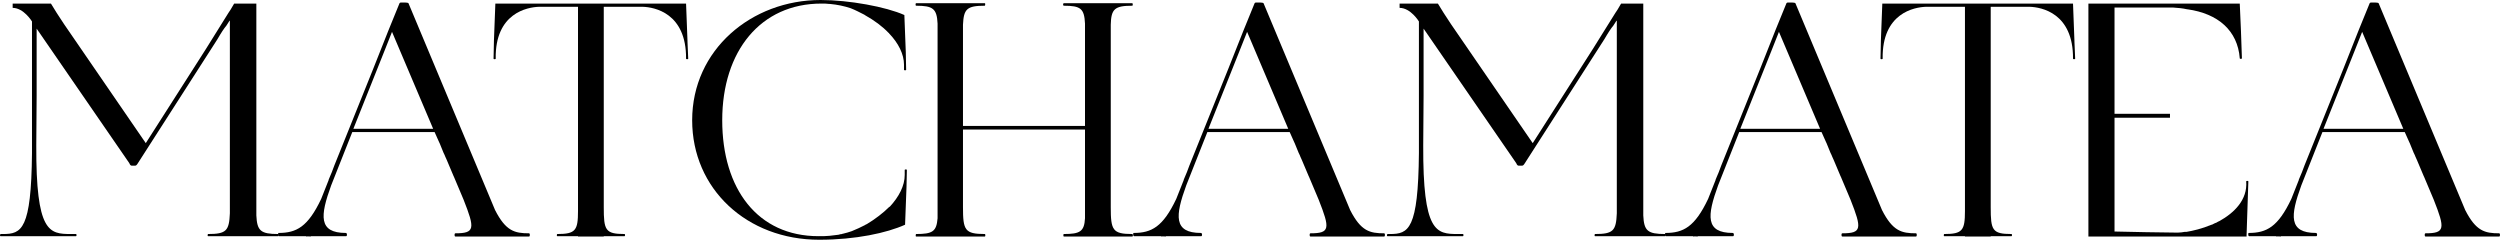 <?xml version="1.0" encoding="UTF-8"?> <svg xmlns="http://www.w3.org/2000/svg" viewBox="0 0 160.691 15.41" fill="none"><path d="M17.88 15.042C17.926 15.042 17.926 15.18 17.88 15.18C17.213 15.18 16.017 15.18 15.695 15.18C15.35 15.18 14.039 15.18 13.372 15.18C13.326 15.18 13.349 15.042 13.372 15.042C14.545 15.042 14.729 14.835 14.775 13.708V1.334H14.752L14.545 1.656C14.476 1.725 14.407 1.84 14.292 2.001C14.2 2.139 14.108 2.3 13.97 2.53L8.864 10.488C8.795 10.603 8.749 10.649 8.68 10.649H8.473C8.404 10.649 8.358 10.603 8.312 10.488L2.355 1.84V6.164L2.332 9.338C2.309 14.95 3.16 15.042 4.563 15.042H4.885C4.931 15.042 4.931 15.18 4.885 15.18H0.032C-0.014 15.18 -0.014 15.042 0.055 15.042H0.193C1.389 15.042 2.01 14.766 2.056 9.844V1.38C2.056 1.38 1.527 0.506 0.814 0.506V0.23H3.275C3.436 0.506 3.827 1.127 4.126 1.564L9.37 9.2L13.234 3.151L14.683 0.828C14.729 0.759 14.775 0.69 14.821 0.621L15.051 0.23H16.477V13.846C16.523 14.835 16.753 15.042 17.88 15.042Z" fill="black"></path><path d="M34.006 14.996C34.075 14.996 34.075 15.203 34.006 15.203C33.891 15.203 32.097 15.203 31.821 15.203C31.522 15.203 29.797 15.203 29.268 15.203C29.199 15.203 29.199 14.996 29.268 14.996C30.533 14.996 30.533 14.697 29.797 12.834L29.176 11.362L29.153 11.316C29.015 10.994 28.876 10.649 28.716 10.281L28.509 9.821L28.624 10.074C28.601 10.005 28.555 9.913 28.509 9.821L28.256 9.2L28.232 9.154L27.934 8.487H22.644L21.287 11.914C20.574 13.869 20.459 14.973 22.23 14.973C22.322 14.973 22.322 15.18 22.253 15.18C21.77 15.18 20.413 15.18 19.976 15.18V15.203C19.884 15.203 19.792 15.18 19.677 15.203V15.18C19.171 15.18 18.067 15.18 17.929 15.18C17.86 15.18 17.86 14.973 17.906 14.973C19.056 14.973 19.792 14.582 20.643 12.788L21.126 11.569V11.546C21.264 11.224 21.402 10.902 21.494 10.626L24.001 4.393L24.967 1.955L25.68 0.207C25.703 0.184 25.703 0.161 25.818 0.161H26.025C26.162 0.161 26.232 0.184 26.255 0.207L31.821 13.501C32.511 14.858 33.086 14.996 34.006 14.996ZM22.713 8.28H27.842L25.197 2.047L24.714 3.266L22.713 8.28Z" fill="black"></path><path d="M44.19 2.691L44.236 3.772C44.236 3.818 44.098 3.818 44.098 3.772C44.121 0.828 42.051 0.46 41.315 0.437H38.808V13.317C38.808 14.789 38.9 15.042 40.142 15.042C40.188 15.042 40.188 15.18 40.142 15.18C39.774 15.18 39.245 15.18 38.808 15.18V15.203H37.152V15.18C36.692 15.18 36.164 15.18 35.818 15.18C35.772 15.18 35.795 15.042 35.818 15.042C36.992 15.042 37.152 14.812 37.152 13.57V0.437H34.645C33.909 0.46 31.816 0.828 31.862 3.772C31.862 3.818 31.724 3.818 31.724 3.772L31.747 2.691V2.645L31.839 0.253V0.23H44.098L44.19 2.645V2.691Z" fill="black"></path><path d="M58.152 10.925C58.152 10.879 58.29 10.879 58.29 10.925L58.267 12.006L58.175 14.444C57.002 14.973 55.001 15.41 52.655 15.41C48.009 15.41 44.49 12.144 44.49 7.728C44.49 3.197 48.308 0 52.747 0C54.564 0 56.956 0.437 58.129 0.966L58.221 3.358V3.404L58.244 4.485C58.244 4.531 58.106 4.531 58.106 4.485V4.163C58.106 3.473 57.738 2.76 57.14 2.139C57.14 2.116 57.14 2.116 57.117 2.116C56.726 1.702 56.197 1.311 55.622 0.989C55.599 0.966 55.576 0.966 55.553 0.943C55.277 0.805 54.978 0.644 54.679 0.529C54.265 0.391 53.828 0.299 53.345 0.253C53.322 0.253 53.322 0.253 53.299 0.253C53.138 0.23 52.977 0.23 52.793 0.23C48.906 0.23 46.422 3.266 46.422 7.728C46.422 12.144 48.699 15.18 52.609 15.18C52.862 15.18 53.092 15.18 53.322 15.157C53.529 15.134 53.713 15.111 53.897 15.088C53.966 15.065 54.058 15.042 54.127 15.042C54.15 15.019 54.173 15.019 54.196 15.019C54.38 14.973 54.564 14.927 54.748 14.858C55.047 14.743 55.323 14.605 55.599 14.467C55.622 14.444 55.645 14.444 55.668 14.421H55.691C56.266 14.076 56.772 13.685 57.163 13.294H57.186C57.784 12.65 58.152 11.937 58.152 11.247V10.925Z" fill="black"></path><path d="M72.776 15.042C72.822 15.042 72.845 15.203 72.776 15.203C72.132 15.203 71.028 15.203 70.683 15.203C70.338 15.203 69.05 15.203 68.383 15.203C68.337 15.203 68.337 15.042 68.383 15.042C69.418 15.042 69.694 14.881 69.74 14.03V8.326H61.897V13.317C61.897 14.789 62.012 15.042 63.3 15.042C63.346 15.042 63.346 15.203 63.3 15.203C62.633 15.203 61.552 15.203 61.207 15.203C60.862 15.203 59.551 15.203 58.884 15.203C58.838 15.203 58.861 15.042 58.884 15.042C59.942 15.042 60.195 14.881 60.264 14.03V1.518C60.218 0.552 59.965 0.368 58.884 0.368C58.838 0.368 58.838 0.207 58.884 0.207H63.3C63.346 0.207 63.323 0.368 63.3 0.368C62.15 0.368 61.943 0.575 61.897 1.587V8.096H69.74V1.518C69.694 0.552 69.464 0.368 68.383 0.368C68.314 0.368 68.314 0.207 68.383 0.207H72.776C72.822 0.207 72.822 0.368 72.776 0.368C71.649 0.368 71.419 0.575 71.396 1.587V13.317C71.396 14.789 71.511 15.042 72.776 15.042Z" fill="black"></path><path d="M88.968 14.996C89.037 14.996 89.037 15.203 88.968 15.203C88.853 15.203 87.059 15.203 86.783 15.203C86.483 15.203 84.759 15.203 84.23 15.203C84.161 15.203 84.161 14.996 84.23 14.996C85.495 14.996 85.495 14.697 84.759 12.834L84.138 11.362L84.115 11.316C83.976 10.994 83.838 10.649 83.677 10.281L83.471 9.821L83.586 10.074C83.563 10.005 83.517 9.913 83.471 9.821L83.217 9.2L83.194 9.154L82.896 8.487H77.605L76.248 11.914C75.535 13.869 75.42 14.973 77.192 14.973C77.284 14.973 77.284 15.18 77.215 15.18C76.732 15.18 75.375 15.18 74.937 15.18V15.203C74.845 15.203 74.753 15.18 74.639 15.203V15.18C74.132 15.18 73.028 15.18 72.89 15.18C72.821 15.18 72.821 14.973 72.867 14.973C74.018 14.973 74.753 14.582 75.604 12.788L76.088 11.569V11.546C76.225 11.224 76.363 10.902 76.455 10.626L78.962 4.393L79.929 1.955L80.642 0.207C80.665 0.184 80.665 0.161 80.78 0.161H80.986C81.124 0.161 81.193 0.184 81.216 0.207L86.783 13.501C87.473 14.858 88.047 14.996 88.968 14.996ZM77.674 8.28H82.804L80.159 2.047L79.675 3.266L77.674 8.28Z" fill="black"></path><path d="M107.027 15.042C107.073 15.042 107.073 15.18 107.027 15.18C106.36 15.18 105.164 15.18 104.843 15.18C104.497 15.18 103.187 15.18 102.52 15.18C102.474 15.18 102.497 15.042 102.52 15.042C103.692 15.042 103.877 14.835 103.923 13.708V1.334H103.9L103.692 1.656C103.623 1.725 103.554 1.84 103.44 2.001C103.348 2.139 103.256 2.3 103.117 2.53L98.012 10.488C97.943 10.603 97.897 10.649 97.828 10.649H97.62C97.551 10.649 97.505 10.603 97.459 10.488L91.503 1.84V6.164L91.48 9.338C91.456 14.95 92.308 15.042 93.711 15.042H94.032C94.078 15.042 94.078 15.18 94.032 15.18H89.179C89.133 15.18 89.133 15.042 89.202 15.042H89.34C90.536 15.042 91.158 14.766 91.203 9.844V1.38C91.203 1.38 90.674 0.506 89.961 0.506V0.23H92.423C92.583 0.506 92.975 1.127 93.273 1.564L98.518 9.2L102.381 3.151L103.831 0.828C103.877 0.759 103.923 0.69 103.969 0.621L104.199 0.23H105.624V13.846C105.67 14.835 105.901 15.042 107.027 15.042Z" fill="black"></path><path d="M123.153 14.996C123.222 14.996 123.222 15.203 123.153 15.203C123.038 15.203 121.244 15.203 120.968 15.203C120.669 15.203 118.944 15.203 118.415 15.203C118.346 15.203 118.346 14.996 118.415 14.996C119.68 14.996 119.68 14.697 118.944 12.834L118.323 11.362L118.3 11.316C118.162 10.994 118.024 10.649 117.863 10.281L117.656 9.821L117.771 10.074C117.748 10.005 117.702 9.913 117.656 9.821L117.403 9.2L117.38 9.154L117.081 8.487H111.791L110.434 11.914C109.721 13.869 109.606 14.973 111.377 14.973C111.469 14.973 111.469 15.18 111.4 15.18C110.917 15.18 109.56 15.18 109.123 15.18V15.203C109.031 15.203 108.939 15.18 108.824 15.203V15.18C108.318 15.18 107.214 15.18 107.076 15.18C107.007 15.18 107.007 14.973 107.053 14.973C108.203 14.973 108.939 14.582 109.79 12.788L110.273 11.569V11.546C110.411 11.224 110.549 10.902 110.641 10.626L113.148 4.393L114.114 1.955L114.827 0.207C114.85 0.184 114.85 0.161 114.965 0.161H115.172C115.31 0.161 115.379 0.184 115.402 0.207L120.968 13.501C121.658 14.858 122.233 14.996 123.153 14.996ZM111.86 8.28H116.989L114.344 2.047L113.861 3.266L111.86 8.28Z" fill="black"></path><path d="M133.338 2.691L133.384 3.772C133.384 3.818 133.246 3.818 133.246 3.772C133.269 0.828 131.199 0.46 130.463 0.437H127.956V13.317C127.956 14.789 128.048 15.042 129.29 15.042C129.336 15.042 129.336 15.18 129.29 15.18C128.922 15.18 128.393 15.18 127.956 15.18V15.203H126.3V15.18C125.84 15.18 125.311 15.18 124.966 15.18C124.92 15.18 124.943 15.042 124.966 15.042C126.139 15.042 126.3 14.812 126.3 13.57V0.437H123.793C123.057 0.46 120.964 0.828 121.01 3.772C121.01 3.818 120.872 3.818 120.872 3.772L120.895 2.691V2.645L120.987 0.253V0.23H133.246L133.338 2.645V2.691Z" fill="black"></path><path d="M144.516 11.661C144.493 12.374 144.424 14.306 144.401 15.134V15.203H134.235V0.23H143.941C143.964 0.23 143.964 0.23 143.964 0.23C144.01 0.989 144.079 3.013 144.102 3.749C144.102 3.795 143.964 3.795 143.964 3.749C143.826 1.955 142.561 0.874 140.606 0.598H140.583C140.284 0.529 139.985 0.506 139.663 0.483C139.594 0.483 139.548 0.483 139.479 0.483H135.914V2.806C135.914 3.542 135.914 4.531 135.914 5.819V7.314H139.479V7.567H135.914V14.881C136.765 14.904 139.203 14.95 139.824 14.95C139.824 14.95 139.893 14.95 140.008 14.95C140.146 14.95 140.284 14.927 140.422 14.904C140.468 14.904 140.491 14.904 140.537 14.904C140.951 14.835 141.549 14.697 142.147 14.444C142.17 14.444 142.193 14.444 142.216 14.421C142.262 14.398 142.308 14.375 142.354 14.352C142.446 14.329 142.515 14.283 142.584 14.237C142.607 14.237 142.607 14.237 142.607 14.237C143.619 13.685 144.47 12.834 144.378 11.661C144.378 11.615 144.516 11.615 144.516 11.661Z" fill="black"></path><path d="M160.64 14.996C160.709 14.996 160.709 15.203 160.64 15.203C160.525 15.203 158.731 15.203 158.455 15.203C158.156 15.203 156.431 15.203 155.902 15.203C155.833 15.203 155.833 14.996 155.902 14.996C157.167 14.996 157.167 14.697 156.431 12.834L155.81 11.362L155.787 11.316C155.649 10.994 155.511 10.649 155.35 10.281L155.143 9.821L155.258 10.074C155.235 10.005 155.189 9.913 155.143 9.821L154.89 9.2L154.867 9.154L154.568 8.487H149.278L147.921 11.914C147.208 13.869 147.093 14.973 148.864 14.973C148.956 14.973 148.956 15.18 148.887 15.18C148.404 15.18 147.047 15.18 146.61 15.18V15.203C146.518 15.203 146.426 15.18 146.311 15.203V15.18C145.805 15.18 144.701 15.18 144.563 15.18C144.494 15.18 144.494 14.973 144.54 14.973C145.69 14.973 146.426 14.582 147.277 12.788L147.76 11.569V11.546C147.898 11.224 148.036 10.902 148.128 10.626L150.635 4.393L151.601 1.955L152.314 0.207C152.337 0.184 152.337 0.161 152.452 0.161H152.659C152.797 0.161 152.866 0.184 152.889 0.207L158.455 13.501C159.145 14.858 159.72 14.996 160.64 14.996ZM149.347 8.28H154.476L151.831 2.047L151.348 3.266L149.347 8.28Z" fill="black"></path></svg> 